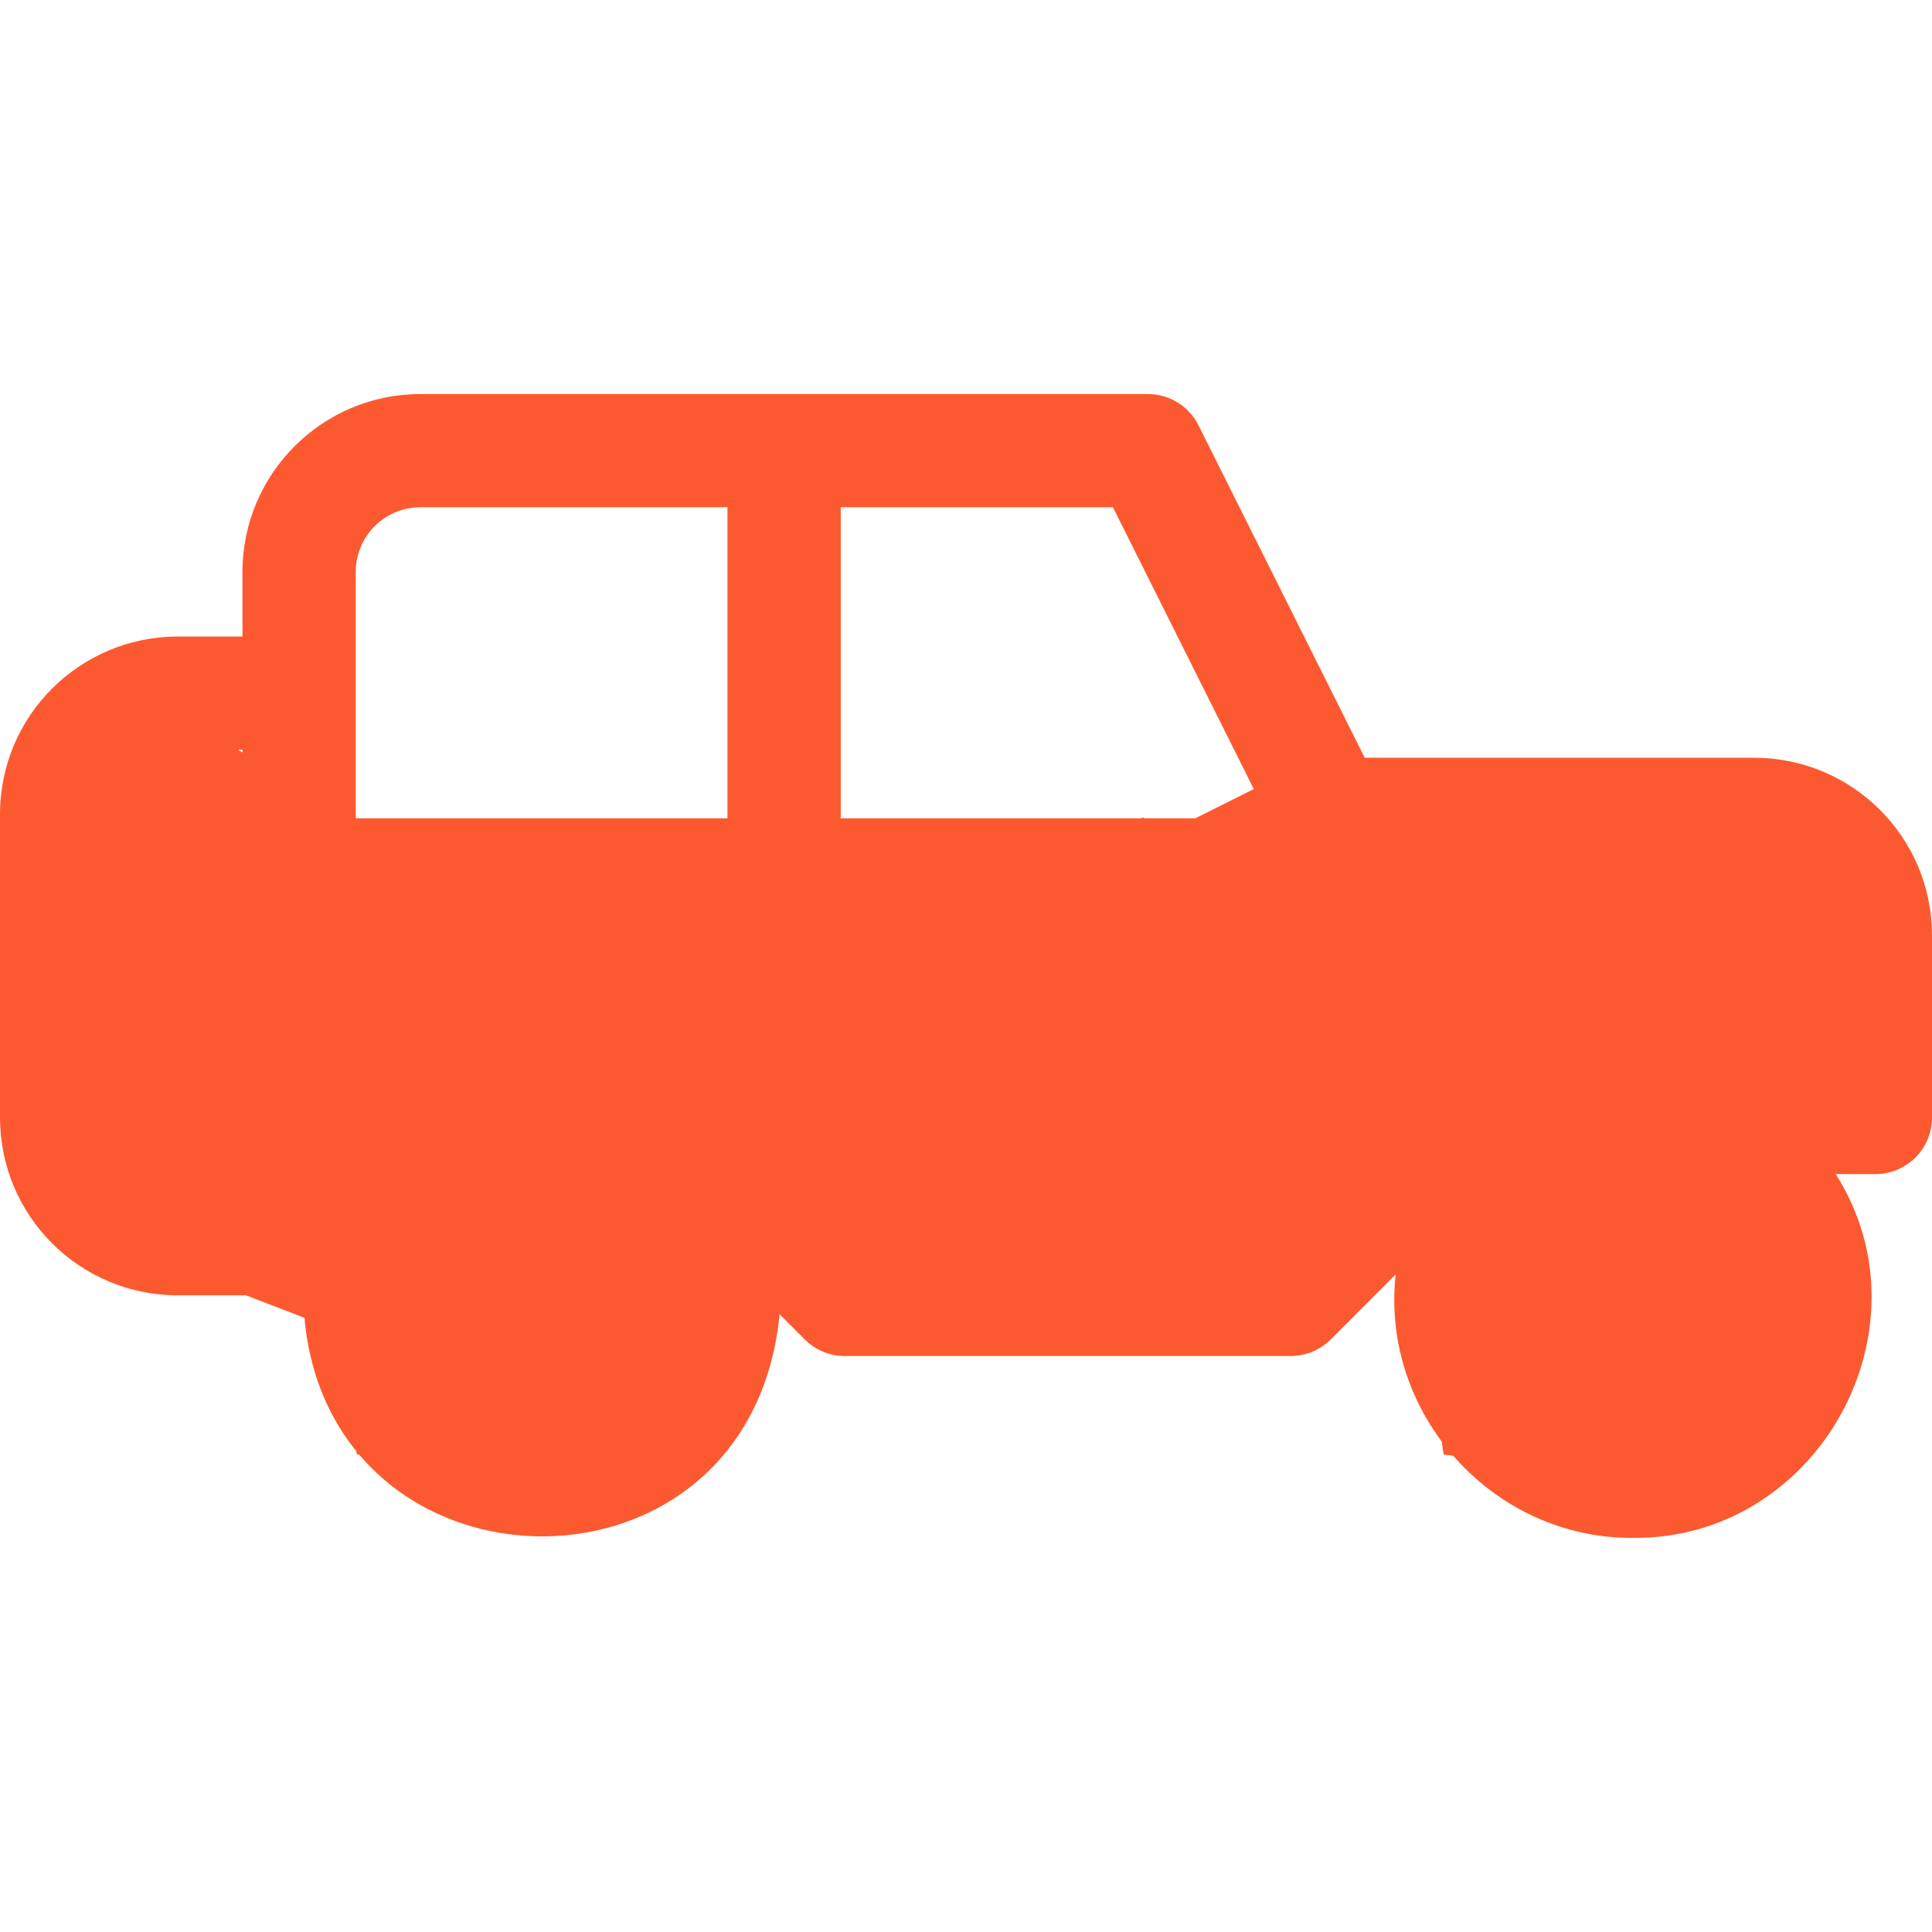<svg width="24" height="24" viewBox="0 0 24 24" fill="none" xmlns="http://www.w3.org/2000/svg">
<path d="M21.791 9.413H16.953L14.888 5.283C14.769 5.045 14.526 4.895 14.259 4.895H5.222C4.004 4.895 3.012 5.886 3.012 7.104V7.907H2.209C0.997 7.907 0 8.887 0 10.116V13.882C0 15.102 0.987 16.091 2.209 16.091H3.716C3.733 16.09 3.75 16.091 3.767 16.089C3.834 19.939 9.315 20.144 9.684 16.326L9.997 16.639C10.128 16.77 10.307 16.845 10.494 16.845H16.033C16.22 16.845 16.399 16.77 16.531 16.639L17.338 15.831C17.146 17.563 18.541 19.115 20.284 19.104C22.581 19.127 24.028 16.511 22.804 14.585H23.297C23.685 14.585 24 14.27 24 13.882V11.623C24 10.389 22.999 9.413 21.791 9.413ZM3.013 14.685H2.209C1.765 14.685 1.406 14.325 1.406 13.882V10.116C1.406 9.667 1.771 9.313 2.209 9.313H3.013V14.685ZM10.444 6.301H13.825L15.575 9.802L14.847 10.166H10.444V6.301ZM4.419 7.104C4.419 6.661 4.779 6.301 5.222 6.301H9.037V10.166H4.419V7.104ZM6.728 17.698C5.87 17.698 5.172 16.999 5.172 16.141C5.25 14.08 8.206 14.08 8.284 16.141C8.284 16.999 7.586 17.698 6.728 17.698ZM20.284 17.698C19.426 17.698 18.728 16.999 18.728 16.141C18.806 14.08 21.763 14.08 21.841 16.141C21.841 16.999 21.142 17.698 20.284 17.698ZM22.594 13.179H18.293C18.106 13.179 17.927 13.253 17.796 13.385L15.742 15.438H10.785L8.732 13.385C8.6 13.253 8.421 13.179 8.234 13.179H5.222C5.035 13.179 4.857 13.253 4.725 13.385L4.419 13.691V11.573H15.012C15.122 11.573 15.229 11.547 15.327 11.498L16.685 10.819H21.791C22.228 10.819 22.594 11.173 22.594 11.623L22.594 13.179Z" fill="#FD5930"/>
<path d="M3.75 14.25V10.875H9.375H13.5L16.125 10.125H18.375H22.5L23.25 12L22.875 13.875H19.125L15.75 16.125L10.125 15.75L7.5 14.25H3.75Z" fill="#FD5930" stroke="#FD5930" stroke-miterlimit="7.586" stroke-dasharray="2 2"/>
<path d="M4.875 17.625L4.5 15L5.25 14.25L8.25 14.625L8.625 16.5L7.5 18L4.875 17.625Z" fill="#FD5930"/>
<path d="M4.875 17.625L4.5 15L5.25 14.25L8.25 14.625L8.625 16.5L7.5 18L4.875 17.625Z" fill="#FD5930"/>
<path d="M4.875 17.625L4.5 15L5.25 14.25L8.25 14.625L8.625 16.5L7.5 18L4.875 17.625Z" stroke="#FD5930" stroke-miterlimit="7.586" stroke-dasharray="2 2"/>
<path d="M18.375 17.625L18 15L18.75 14.25L21.75 14.625L22.125 16.5L21 18L18.375 17.625Z" fill="#FD5930"/>
<path d="M18.375 17.625L18 15L18.75 14.25L21.75 14.625L22.125 16.5L21 18L18.375 17.625Z" fill="#FD5930"/>
<path d="M18.375 17.625L18 15L18.75 14.25L21.75 14.625L22.125 16.5L21 18L18.375 17.625Z" stroke="#FD5930" stroke-miterlimit="7.586" stroke-dasharray="2 2"/>
<path d="M3.562 15.75L3.75 9.794L2.438 9L0.938 9.397L0.75 12.177L1.5 14.956L3.562 15.75Z" fill="#FD5930" stroke="#FD5930" stroke-miterlimit="7.586" stroke-dasharray="2 2"/>
</svg>
